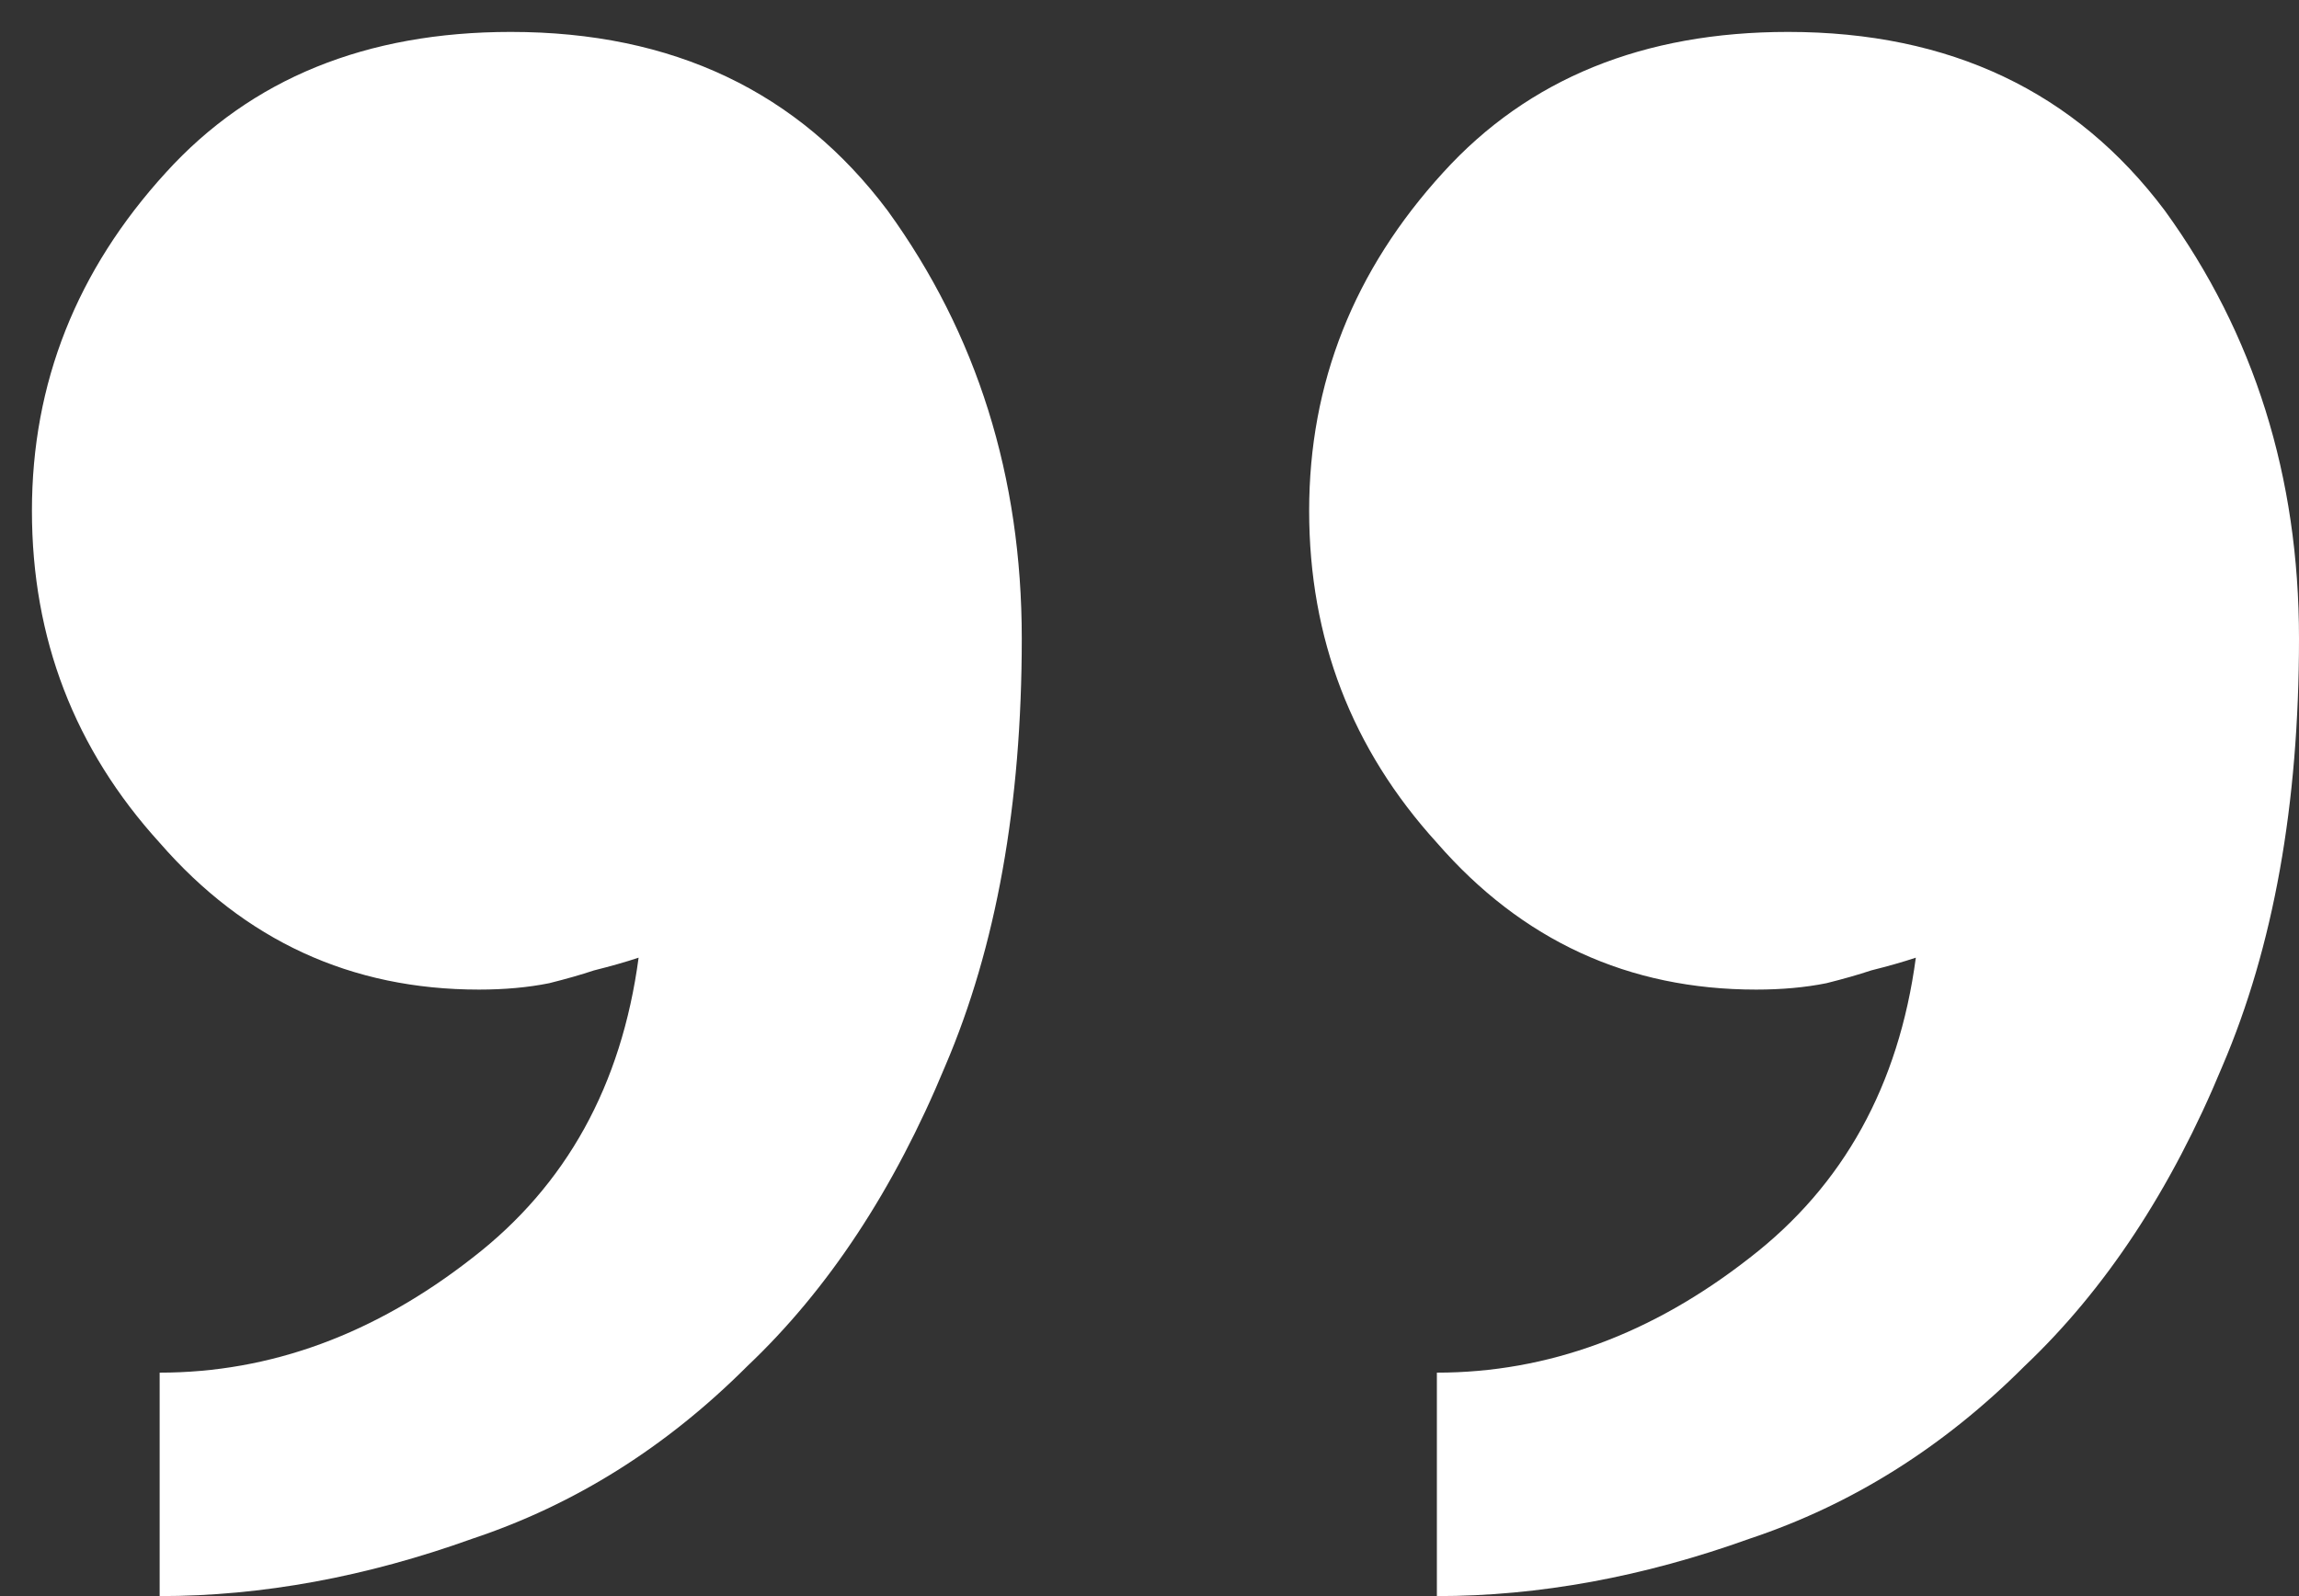 <?xml version="1.0" encoding="UTF-8"?> <svg xmlns="http://www.w3.org/2000/svg" width="36" height="25" viewBox="0 0 36 25" fill="none"><rect x="0" y="0" width="36" height="25" fill="#333333" stroke="none"/><path d="M16 10C16 12.6 15.6 14.833 14.8 16.7C14 18.633 12.967 20.2 11.7 21.4C10.433 22.667 9 23.567 7.4 24.1C5.733 24.7 4.1 25 2.5 25V21.5C4.233 21.5 5.867 20.9 7.4 19.7C8.867 18.567 9.733 17 10 15C9.8 15.067 9.567 15.133 9.3 15.2C9.1 15.267 8.867 15.333 8.6 15.4C8.267 15.467 7.9 15.5 7.5 15.5C5.5 15.5 3.833 14.733 2.5 13.2C1.167 11.733 0.5 10 0.5 8C0.5 6 1.2 4.233 2.6 2.7C3.933 1.233 5.733 0.5 8 0.5C10.533 0.5 12.5 1.433 13.9 3.3C15.3 5.233 16 7.467 16 10ZM36 10C36 12.6 35.6 14.833 34.8 16.7C34 18.633 32.967 20.2 31.7 21.4C30.433 22.667 29 23.567 27.4 24.1C25.733 24.7 24.1 25 22.5 25V21.5C24.233 21.5 25.867 20.9 27.4 19.7C28.867 18.567 29.733 17 30 15C29.8 15.067 29.567 15.133 29.3 15.2C29.1 15.267 28.867 15.333 28.6 15.4C28.267 15.467 27.9 15.5 27.5 15.5C25.5 15.5 23.833 14.733 22.5 13.2C21.167 11.733 20.5 10 20.5 8C20.5 6 21.2 4.233 22.6 2.7C23.933 1.233 25.733 0.5 28 0.5C30.533 0.5 32.5 1.433 33.9 3.3C35.3 5.233 36 7.467 36 10Z" fill="white"></path></svg> 